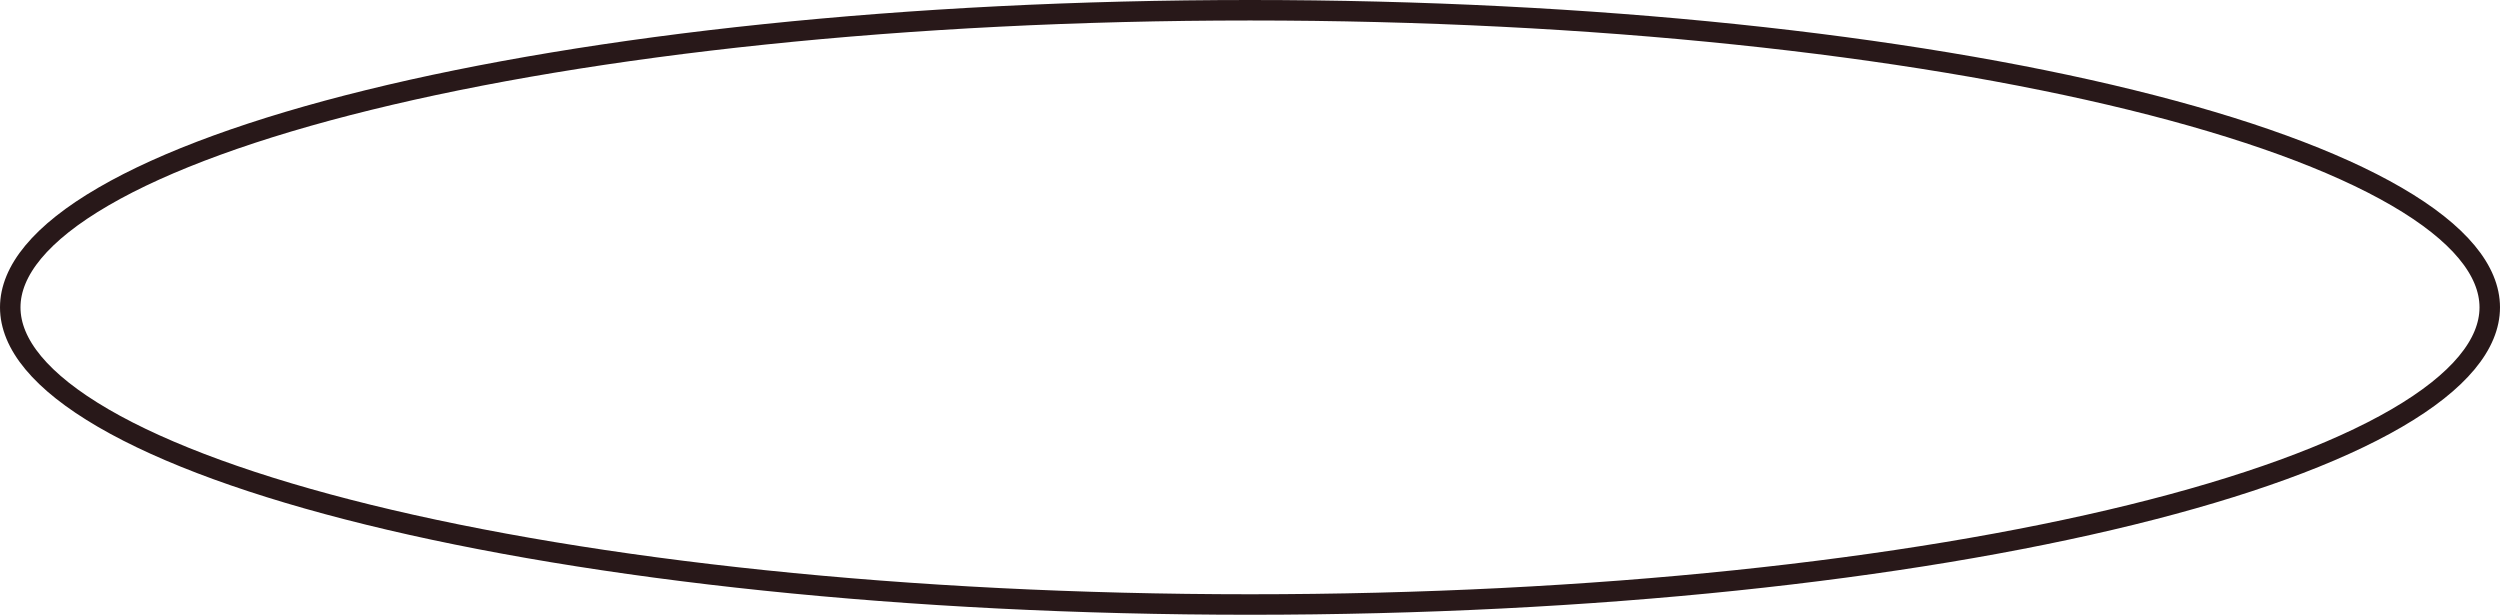 <?xml version="1.0" encoding="UTF-8"?> <svg xmlns="http://www.w3.org/2000/svg" width="244" height="60" viewBox="0 0 244 60" fill="none"> <path d="M243 30C243 33.562 240.037 37.251 233.91 40.813C227.855 44.333 219.025 47.538 208.028 50.242C186.049 55.647 155.633 59 122 59C88.367 59 57.951 55.647 35.972 50.242C24.974 47.538 16.145 44.333 10.09 40.813C3.963 37.251 1 33.562 1 30C1 26.438 3.963 22.749 10.09 19.187C16.145 15.667 24.974 12.462 35.972 9.758C57.951 4.353 88.367 1 122 1C155.633 1 186.049 4.353 208.028 9.758C219.025 12.462 227.855 15.667 233.91 19.187C240.037 22.749 243 26.438 243 30Z" stroke="#281819" stroke-width="2"></path> </svg> 